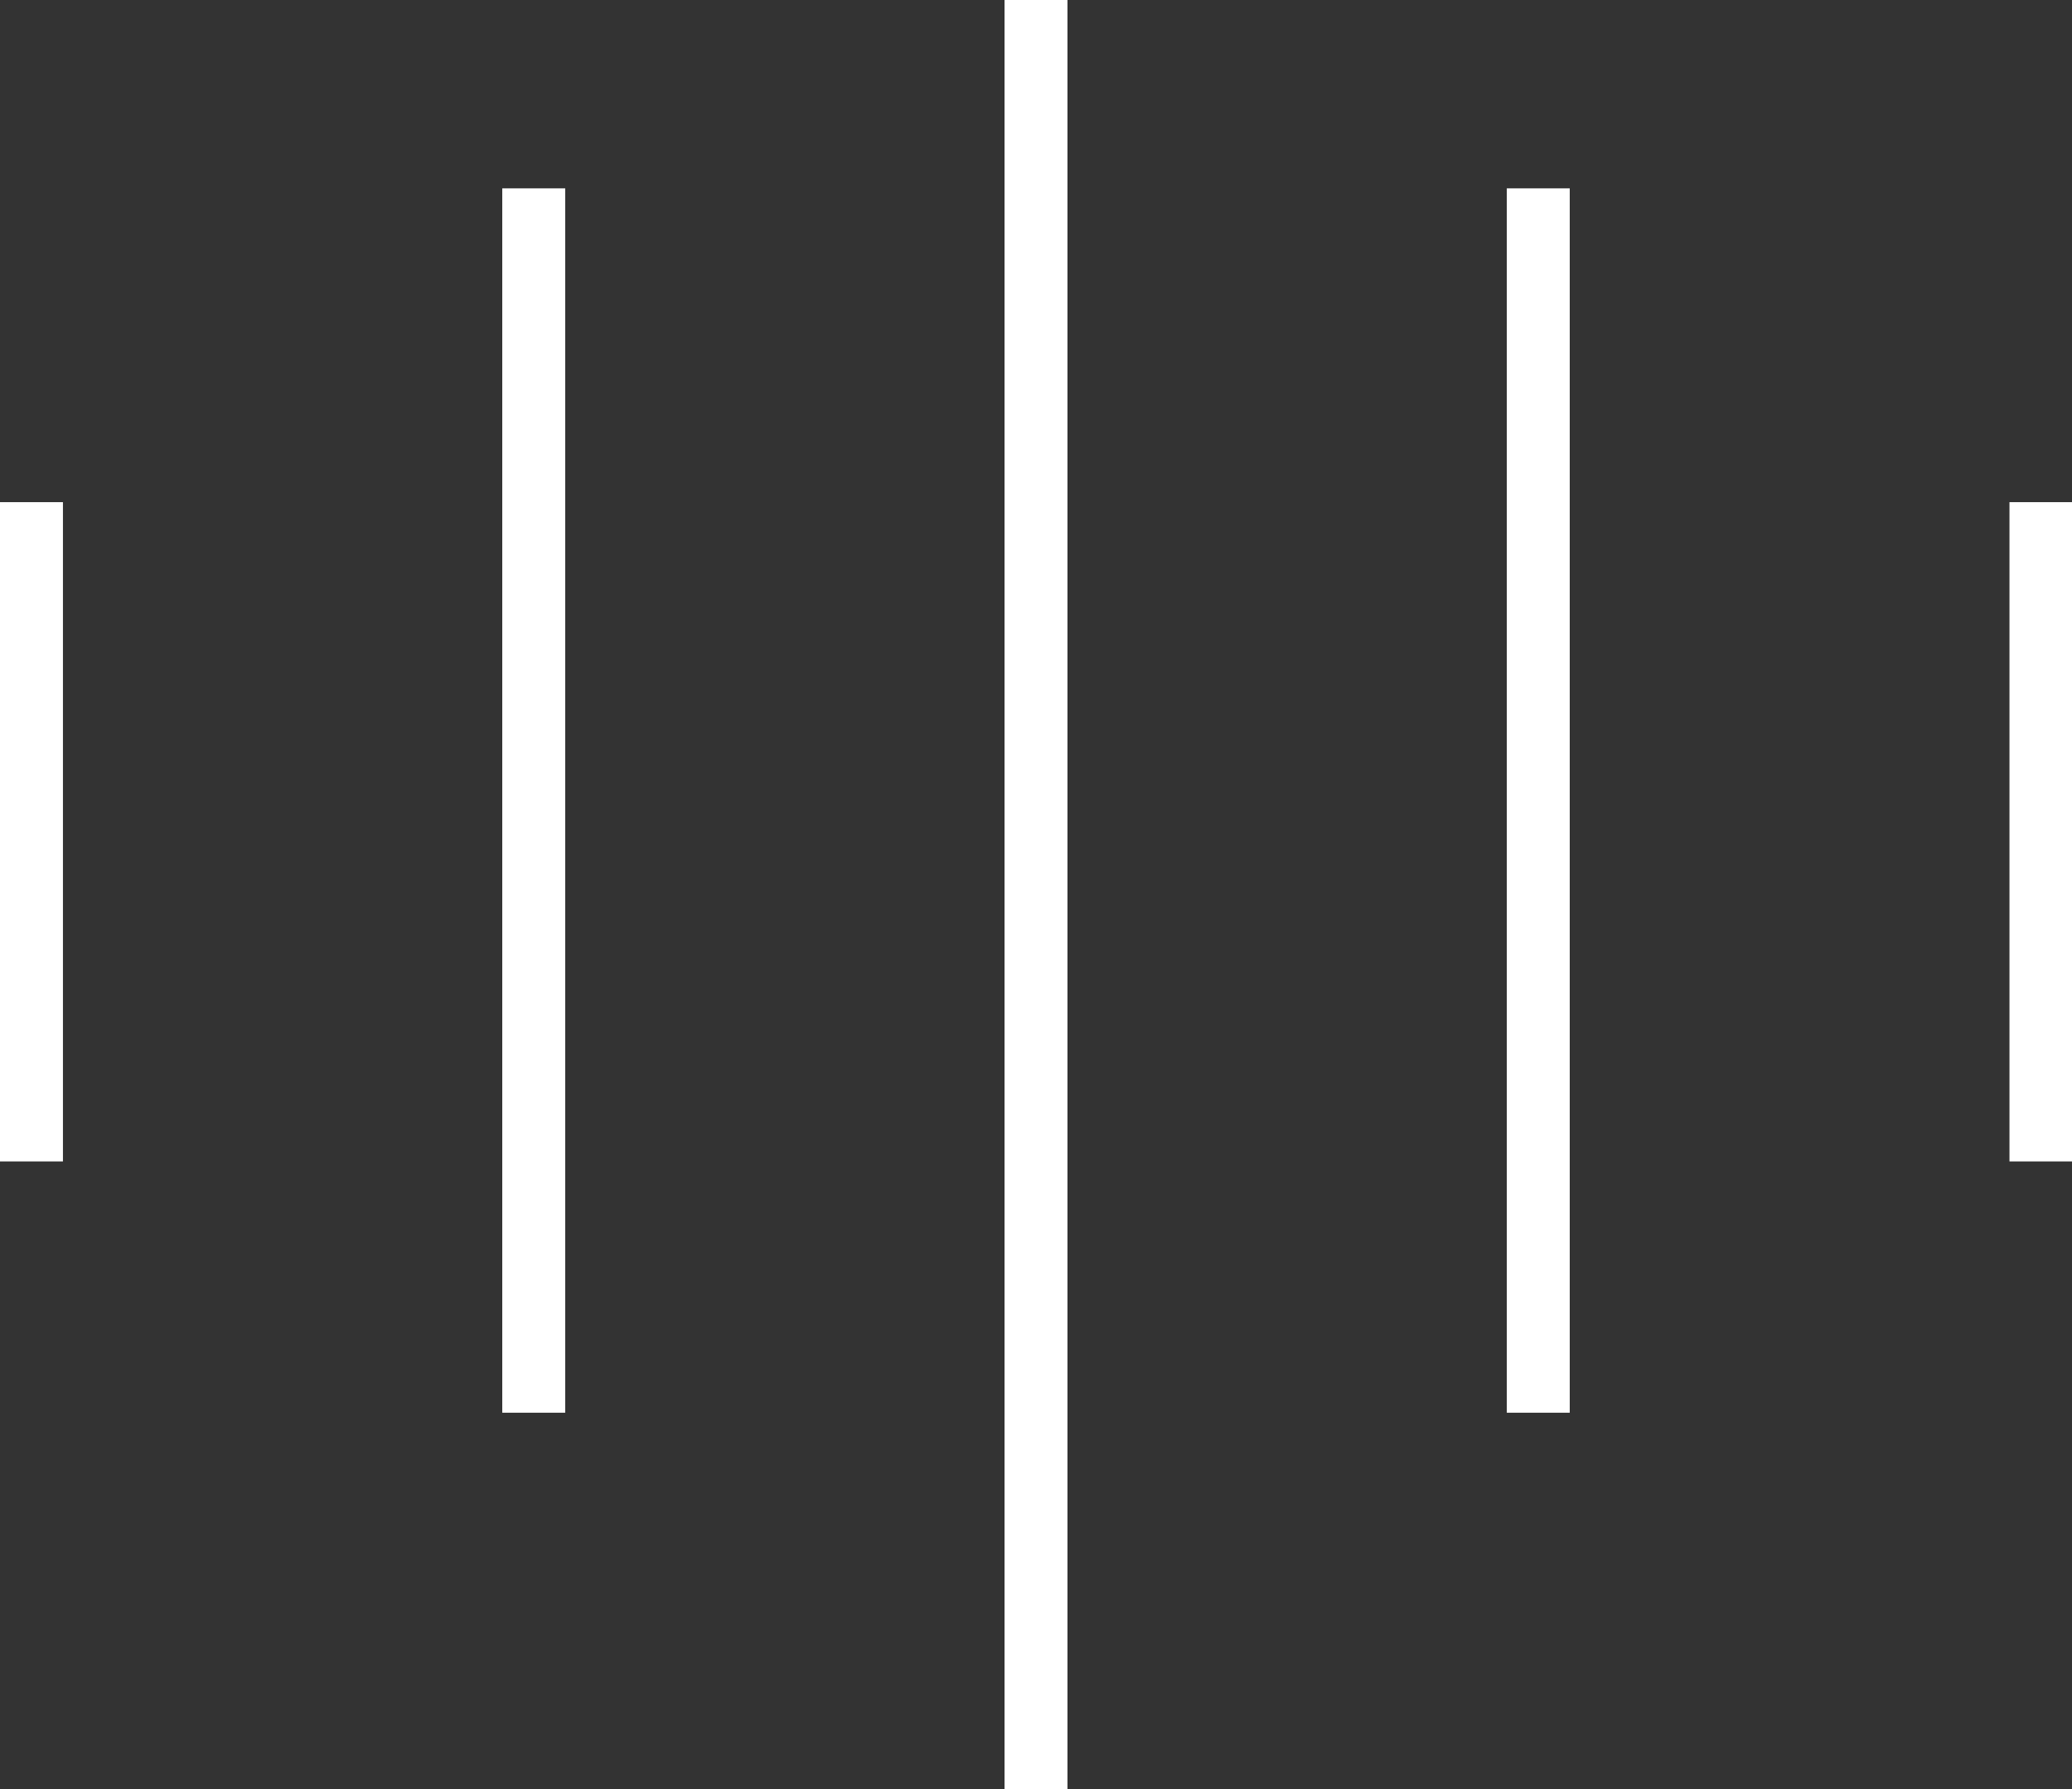 <?xml version="1.0" encoding="UTF-8"?>
<svg id="Calque_2" data-name="Calque 2" xmlns="http://www.w3.org/2000/svg" viewBox="0 0 49.71 42.93">
  <rect x="0" y="0" width="49.71" height="42.93" fill="#333333" stroke="none"/>
  <defs>
    <style>
      .cls-1 {
        fill: #ffffff;
      }
    </style>
  </defs>
  <g id="Calque_1-2" data-name="Calque 1">
    <g>
      <rect class="cls-1" x="24.1" width="1.51" height="42.93"/>
      <rect class="cls-1" x="36.15" y="4.52" width="1.51" height="29.38"/>
      <rect class="cls-1" x="48.21" y="12.05" width="1.51" height="15.82"/>
      <rect class="cls-1" x="12.05" y="4.52" width="1.51" height="29.38"/>
      <rect class="cls-1" y="12.05" width="1.51" height="15.82"/>
    </g>
  </g>
</svg>